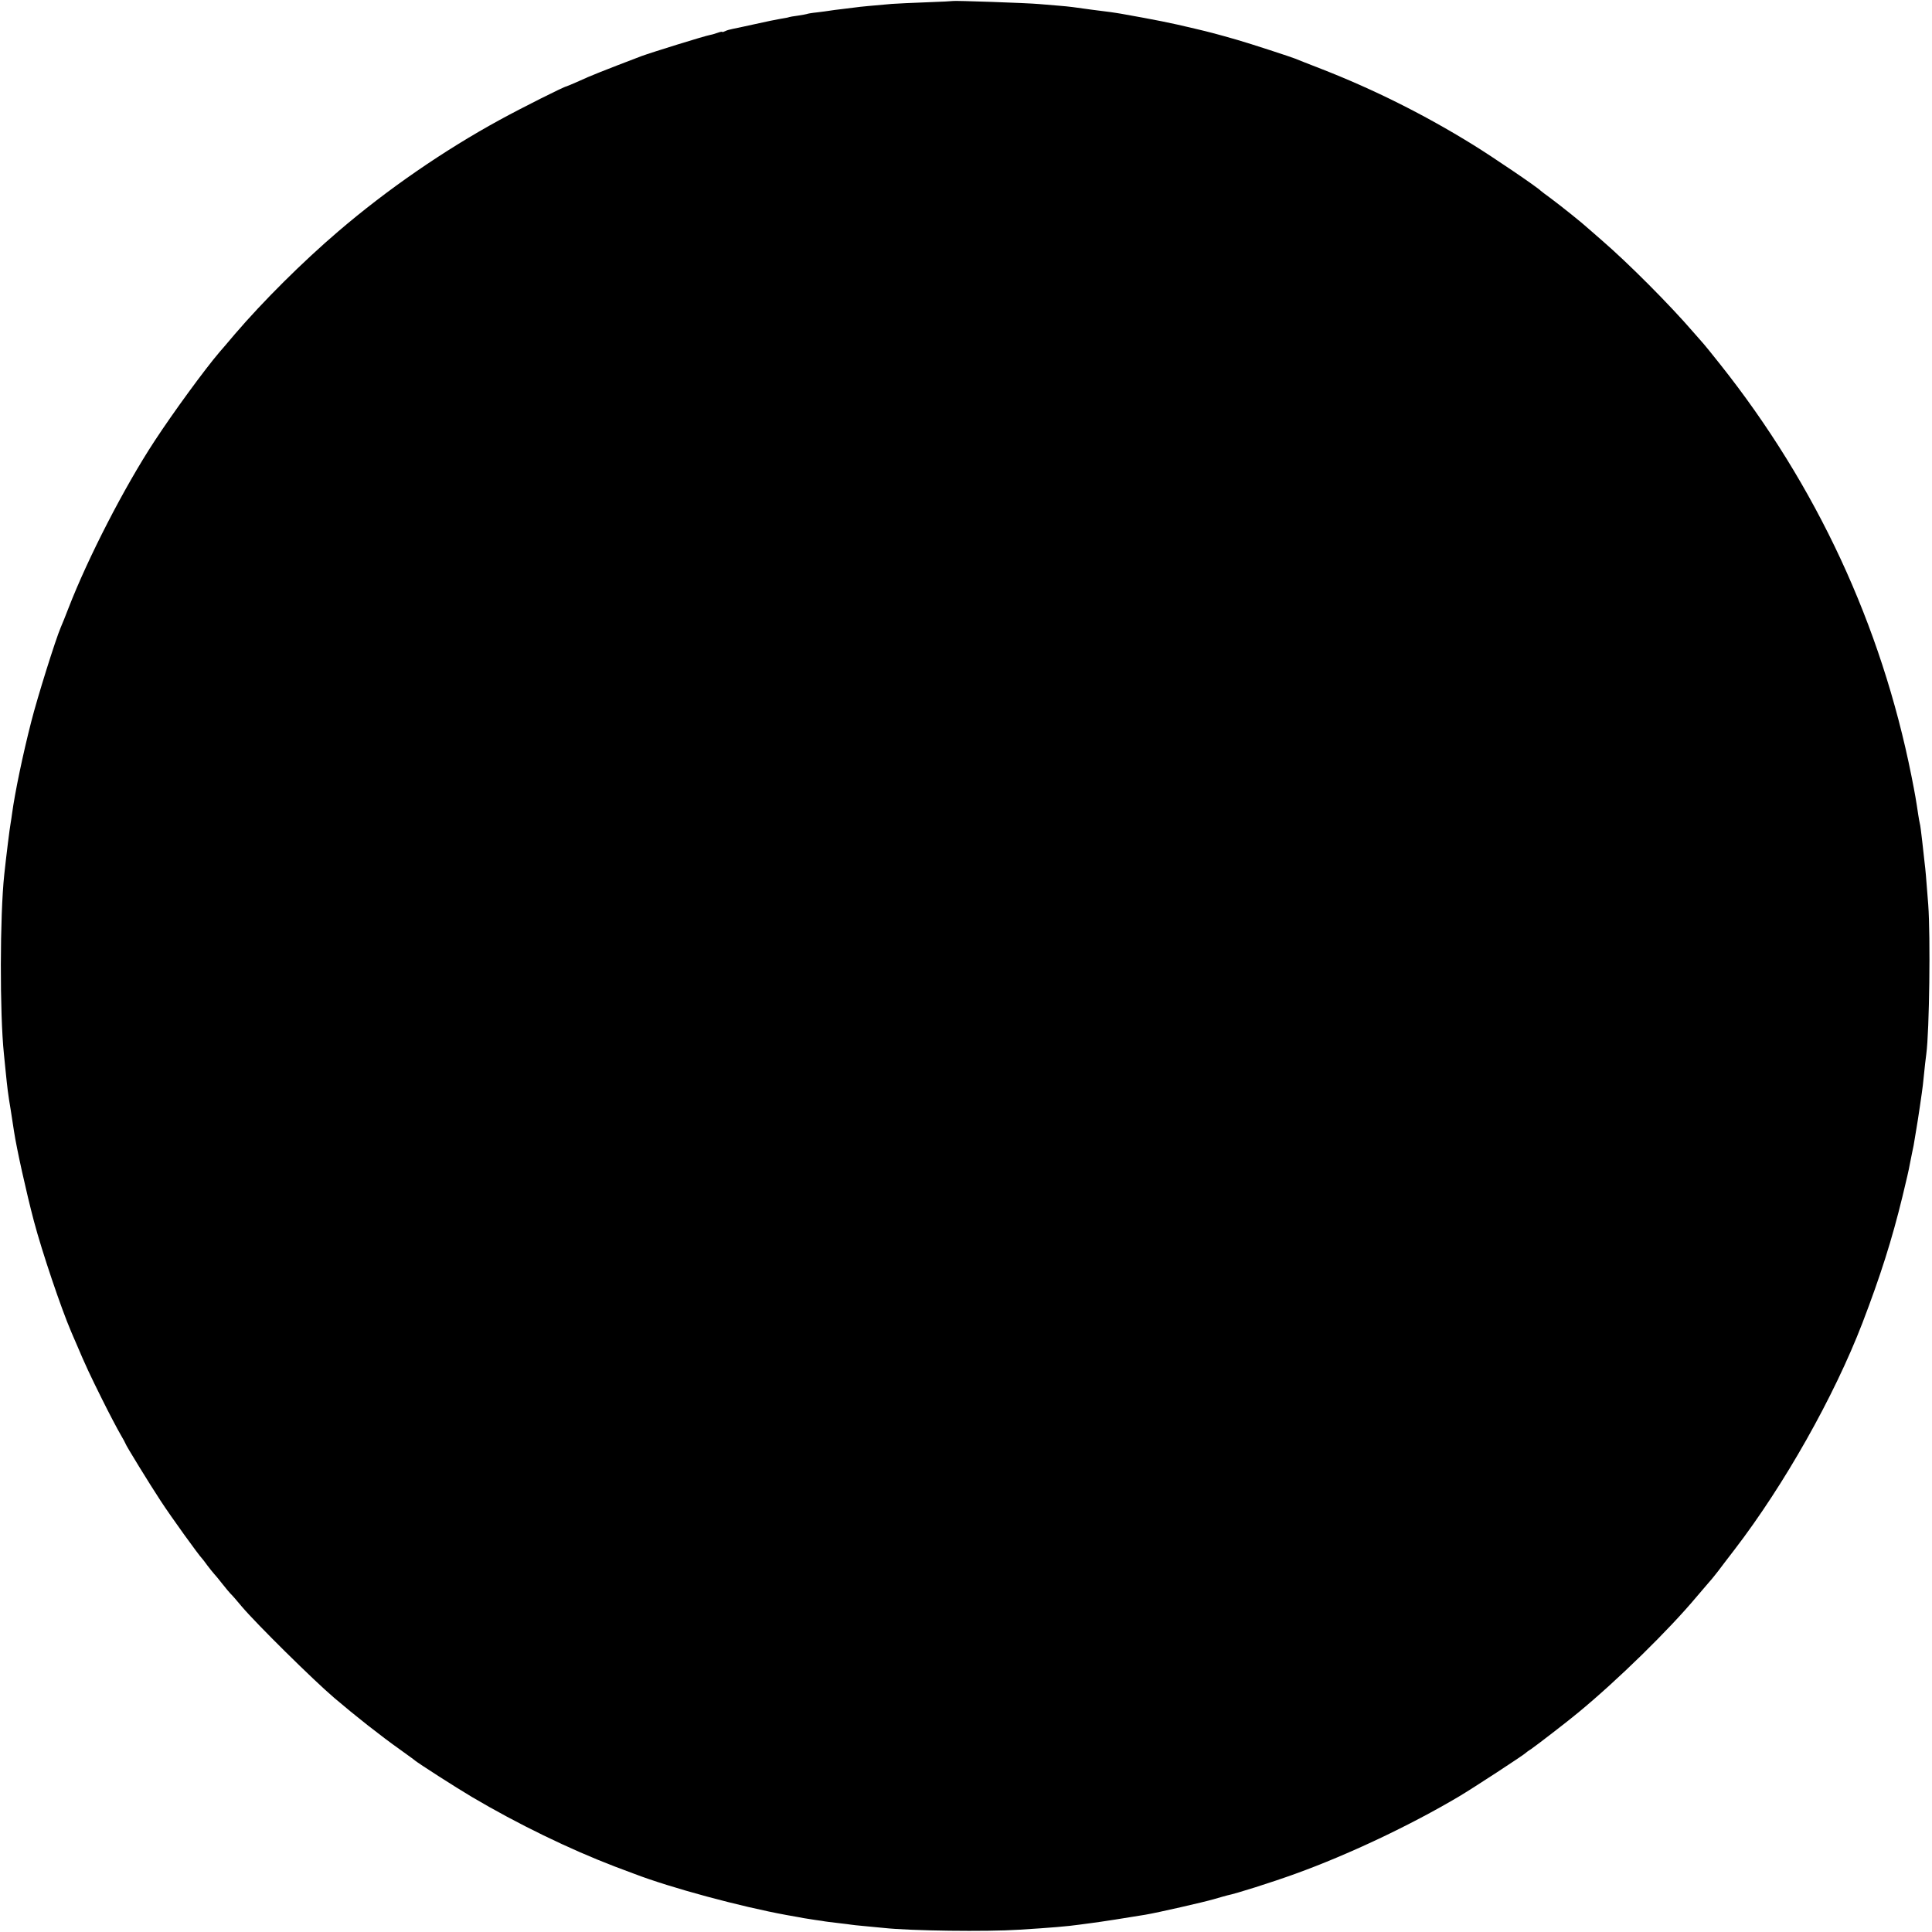 <?xml version="1.0" standalone="no"?>
<!DOCTYPE svg PUBLIC "-//W3C//DTD SVG 20010904//EN"
 "http://www.w3.org/TR/2001/REC-SVG-20010904/DTD/svg10.dtd">
<svg version="1.0" xmlns="http://www.w3.org/2000/svg"
 width="1185pt" height="1185pt" viewBox="0 0 1185 1185"
 preserveAspectRatio="xMidYMid meet">
<g transform="translate(0,1185) scale(0.1,-0.1)"
fill="#000000" stroke="none">
<path d="M5847 11844 c-1 -1 -74 -5 -162 -8 -88 -3 -185 -8 -215 -10 -114 -10
-203 -18 -219 -21 -9 -1 -45 -6 -81 -10 -36 -4 -73 -9 -84 -11 -10 -2 -44 -6
-75 -10 -31 -3 -59 -8 -62 -10 -3 -1 -28 -6 -55 -10 -27 -3 -51 -8 -54 -9 -3
-2 -25 -6 -50 -10 -24 -4 -94 -18 -155 -32 -60 -13 -123 -27 -140 -30 -16 -3
-38 -9 -47 -14 -10 -5 -18 -7 -18 -5 0 3 -11 1 -25 -4 -14 -5 -36 -12 -48 -14
-38 -7 -359 -107 -422 -130 -231 -88 -319 -123 -383 -153 -41 -18 -76 -33 -78
-33 -12 0 -271 -130 -410 -206 -342 -187 -689 -426 -989 -683 -222 -190 -460
-427 -635 -631 -39 -47 -82 -96 -94 -110 -92 -108 -282 -368 -398 -545 -185
-282 -408 -715 -528 -1025 -18 -47 -39 -99 -47 -117 -33 -77 -144 -432 -181
-578 -52 -202 -101 -439 -118 -565 -2 -19 -7 -46 -9 -60 -5 -24 -28 -210 -39
-315 -27 -252 -28 -851 -2 -1100 2 -16 6 -61 10 -100 11 -110 15 -144 32 -245
8 -52 17 -111 20 -130 16 -105 75 -372 122 -550 50 -189 167 -535 228 -677 8
-18 20 -48 28 -65 63 -149 89 -203 161 -348 45 -91 97 -189 114 -218 17 -29
31 -55 31 -57 0 -7 146 -245 215 -350 66 -101 234 -334 255 -355 3 -3 17 -21
32 -42 15 -20 33 -42 40 -50 7 -7 31 -36 52 -63 22 -28 44 -54 50 -60 6 -5 38
-41 70 -80 91 -107 437 -449 566 -559 129 -110 285 -233 405 -318 44 -32 85
-61 90 -66 26 -21 252 -166 350 -224 279 -165 598 -320 875 -426 30 -11 84
-32 120 -45 221 -85 650 -201 935 -253 50 -9 97 -17 105 -19 8 -1 40 -6 70
-11 30 -4 57 -8 60 -9 3 -1 39 -5 80 -10 41 -5 77 -9 80 -10 3 -1 41 -5 85 -9
44 -4 96 -9 115 -11 163 -18 632 -24 830 -11 195 12 300 21 370 31 14 2 48 6
75 10 43 5 242 36 330 51 77 13 357 77 419 95 38 11 76 22 85 24 51 10 267 78
416 132 324 117 703 296 1005 475 84 50 400 256 410 268 3 3 16 13 31 22 23
15 231 175 288 223 244 201 557 508 726 710 28 33 62 73 77 90 15 16 39 47 55
67 15 21 62 81 103 135 303 395 609 936 783 1388 111 290 181 510 246 777 22
90 42 177 44 193 3 17 10 50 15 75 6 25 13 63 16 85 4 23 8 50 10 60 8 44 36
233 40 270 13 125 17 163 21 190 19 142 26 723 12 915 -14 183 -17 215 -22
255 -2 22 -9 83 -15 135 -6 52 -12 102 -15 110 -2 8 -6 31 -9 50 -14 94 -19
124 -42 240 -185 926 -582 1781 -1173 2525 -52 66 -98 122 -101 125 -3 3 -32
36 -65 74 -144 167 -396 420 -559 561 -38 33 -77 67 -86 75 -32 30 -166 137
-225 181 -33 24 -62 46 -65 49 -18 20 -295 208 -415 282 -299 185 -612 341
-930 465 -77 30 -149 58 -160 63 -21 9 -275 92 -355 115 -129 37 -163 46 -260
69 -154 37 -242 54 -455 92 -16 3 -46 7 -65 10 -19 2 -69 9 -110 14 -123 17
-132 19 -205 25 -38 3 -92 8 -120 10 -74 7 -524 22 -528 19z"/>
</g>
</svg>
